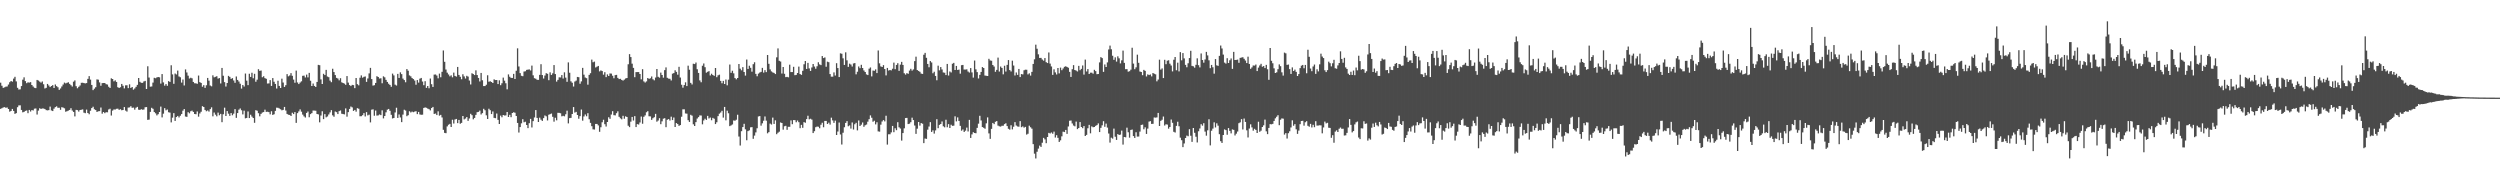 <?xml version="1.0" encoding="UTF-8"?>
<svg xmlns="http://www.w3.org/2000/svg" width="1920" height="150">
  <path d="M0 63.490h1v20.112H0zM1 65.861h1v17.230H1zM2 67.488h1v15.063H2zM3 67.058h1v15.203H3zM4 66.579h1v16.228H4zM5 66.383h1v16.168H5zM6 64.931h1v18.789H6zM7 63.142h1v22.637H7zM8 62.212h1v22.966H8zM9 62.734h1v20.943H9zM10 60.381h1v24.795H10zM11 58.987h1v28.487H11zM12 62.537h1v24.328H12zM13 67.413h1v14.907H13zM14 68.738h1v12.220H14zM15 68.612h1v12.259H15zM16 66.074h1v18.345H16zM17 61.201h1v25.061H17zM18 59.386h1v26.519H18zM19 62.331h1v22.836H19zM20 63.904h1v20.943H20zM21 63.208h1v23.751H21zM22 63.428h1v21.016H22zM23 63.100h1v22.573H23zM24 65.289h1v19.217H24zM25 66.451h1v18.389H25zM26 67.415h1v16.038H26zM27 67.690h1v15.587H27zM28 61.372h1v26.585H28zM29 61.864h1v23.083H29zM30 62.661h1v20.497H30zM31 63.455h1v20.227H31zM32 62.569h1v20.714H32zM33 64.700h1v18.672H33zM34 67.955h1v15.807H34zM35 67.447h1v17.128H35zM36 64.478h1v20.284H36zM37 65.614h1v18.981H37zM38 66.854h1v15.029H38zM39 66.051h1v18.782H39zM40 65.382h1v19.918H40zM41 67.596h1v15.882H41zM42 64.851h1v17.446H42zM43 66.154h1v15.493H43zM44 67.042h1v15.738H44zM45 69.024h1v13.697H45zM46 67.921h1v16.386H46zM47 66.408h1v15.896H47zM48 64.913h1v17.700H48zM49 63.448h1v19.737H49zM50 64.073h1v21.726H50zM51 63.611h1v21.774H51zM52 63.160h1v21.794H52zM53 64.414h1v20.000H53zM54 65.414h1v17.691H54zM55 66.456h1v18.407H55zM56 62.711h1v23.255H56zM57 61.729h1v27.649H57zM58 66.186h1v18.167H58zM59 67.788h1v16.782H59zM60 66.646h1v19.089H60zM61 65.657h1v18.837H61zM62 63.577h1v20.714H62zM63 63.515h1v20.510H63zM64 63.771h1v22.760H64zM65 64.057h1v22.889H65zM66 63.796h1v20.398H66zM67 60.583h1v26.221H67zM68 58.450h1v29.290H68zM69 61.116h1v23.912H69zM70 65.220h1v17.787H70zM71 69.246h1v12.740H71zM72 68.102h1v15.805H72zM73 66.980h1v17.565H73zM74 61.002h1v24.962H74zM75 61.171h1v24.285H75zM76 63.286h1v22.078H76zM77 65.829h1v16.759H77zM78 63.844h1v23.438H78zM79 63.760h1v22.241H79zM80 63.766h1v23.182H80zM81 64.677h1v21.474H81zM82 64.936h1v21.360H82zM83 66.595h1v17.494H83zM84 67.509h1v15.981H84zM85 60.164h1v28.560H85zM86 60.654h1v24.287H86zM87 62.444h1v21.641H87zM88 61.707h1v22.438H88zM89 62.917h1v20.650H89zM90 66.991h1v16.441H90zM91 67.603h1v16.759H91zM92 66.989h1v16.867H92zM93 64.476h1v20.220H93zM94 65.858h1v18.618H94zM95 67.870h1v14.381H95zM96 65.511h1v19.428H96zM97 65.490h1v20.211H97zM98 67.692h1v14.935H98zM99 64.746h1v17.736H99zM100 67.536h1v14.028H100zM101 66.813h1v15.969H101zM102 68.887h1v13.758H102zM103 67.932h1v16.317H103zM104 66.650h1v16.065H104zM105 65.192h1v16.887H105zM106 59.928h1v24.303H106zM107 62.826h1v21.604H107zM108 63.602h1v20.259H108zM109 63.638h1v20.659H109zM110 62.576h1v21.556H110zM111 62.116h1v20.249H111zM112 68.369h1v13.843H112zM113 50.899h1v41.147H113zM114 59.546h1v32.287H114zM115 66.545h1v19.382H115zM116 66.424h1v16.356H116zM117 63.416h1v20.146H117zM118 59.766h1v26.301H118zM119 60.127h1v26.905H119zM120 59.464h1v29.178H120zM121 59.145h1v28.579H121zM122 59.388h1v26.610H122zM123 64.211h1v17.654H123zM124 56.900h1v33.262H124zM125 63.297h1v24.022H125zM126 65.813h1v17.258H126zM127 64.588h1v20.126H127zM128 65.884h1v18.249H128zM129 62.288h1v23.935H129zM130 62.940h1v23.534H130zM131 50.105h1v43.916H131zM132 57.129h1v33.264H132zM133 64.380h1v22.522H133zM134 56.495h1v36.381H134zM135 57.168h1v32.742H135zM136 54.245h1v34.797H136zM137 58.722h1v31.492H137zM138 59.344h1v29.522H138zM139 63.453h1v24.168H139zM140 61.073h1v23.909H140zM141 65.632h1v18.114H141zM142 53.286h1v36.226H142zM143 55.639h1v34.097H143zM144 58.136h1v28.057H144zM145 60.303h1v26.738H145zM146 59.688h1v25.745H146zM147 60.141h1v24.811H147zM148 62.945h1v23.021H148zM149 63.924h1v23.630H149zM150 63.984h1v23.779H150zM151 64.375h1v21.225H151zM152 58.031h1v31.547H152zM153 63.100h1v24.026H153zM154 63.675h1v22.145H154zM155 66.589h1v14.990H155zM156 65.405h1v16.770H156zM157 67.470h1v16.967H157zM158 65.485h1v19.957H158zM159 59.848h1v25.006H159zM160 61.972h1v23.747H160zM161 65.701h1v18.139H161zM162 66.312h1v16.125H162zM163 57.841h1v31.513H163zM164 59.399h1v27.034H164zM165 58.990h1v29.055H165zM166 58.534h1v30.794H166zM167 60.363h1v26.093H167zM168 59.942h1v28.581H168zM169 64.112h1v23.351H169zM170 52.174h1v41.659H170zM171 58.141h1v29.629H171zM172 63.100h1v19.602H172zM173 66.440h1v22.653H173zM174 63.764h1v21.538H174zM175 58.273h1v29.007H175zM176 59.045h1v29.934H176zM177 60.553h1v26.274H177zM178 60.029h1v28.512H178zM179 61.819h1v25.463H179zM180 63.615h1v20.190H180zM181 58.722h1v31.813H181zM182 61.400h1v25.436H182zM183 62.631h1v21.593H183zM184 64.295h1v19.000H184zM185 68.035h1v16.651H185zM186 65.259h1v22.598H186zM187 66.460h1v18.528H187zM188 56.474h1v34.417H188zM189 61.977h1v28.583H189zM190 65.385h1v20.215H190zM191 56.625h1v34.026H191zM192 59.090h1v29.013H192zM193 55.870h1v33.667H193zM194 60.100h1v30.508H194zM195 56.699h1v37.594H195zM196 62.791h1v21.824H196zM197 61.208h1v23.811H197zM198 53.135h1v33.822H198zM199 54.433h1v34.900H199zM200 54.183h1v33.287H200zM201 59.333h1v27.111H201zM202 58.553h1v27.535H202zM203 59.997h1v24.227H203zM204 60.500h1v25.436H204zM205 64.165h1v21.664H205zM206 64.073h1v22.030H206zM207 61.523h1v26.271H207zM208 66.021h1v19.437H208zM209 59.937h1v28.347H209zM210 62.780h1v24.994H210zM211 64.455h1v20.698H211zM212 67.992h1v14.708H212zM213 61.990h1v20.819H213zM214 66.021h1v17.269H214zM215 67.605h1v16.313H215zM216 60.397h1v24.356H216zM217 63.384h1v20.973H217zM218 66.753h1v15.356H218zM219 65.446h1v19.451H219zM220 56.946h1v30.531H220zM221 58.646h1v29.471H221zM222 57.937h1v30.357H222zM223 56.147h1v32.934H223zM224 58.212h1v28.384H224zM225 61.116h1v26.500H225zM226 63.558h1v22.531H226zM227 54.220h1v40.156H227zM228 63.354h1v23.511H228zM229 64.549h1v21.030H229zM230 63.377h1v20.657H230zM231 62.439h1v23.298H231zM232 58.195h1v29.799H232zM233 58.051h1v31.357H233zM234 59.516h1v30.737H234zM235 57.278h1v29.435H235zM236 59.420h1v26.214H236zM237 55.939h1v34.118H237zM238 62.002h1v25.658H238zM239 66.037h1v20.826H239zM240 64.178h1v20.698H240zM241 66.021h1v18.924H241zM242 66.765h1v18.254H242zM243 62.924h1v24.626H243zM244 49.812h1v38.047H244zM245 50.052h1v43.893H245zM246 60.956h1v27.791H246zM247 64.506h1v20.959H247zM248 56.680h1v34.791H248zM249 57.667h1v29.963H249zM250 53.657h1v36.434H250zM251 58.752h1v30.687H251zM252 59.292h1v28.595H252zM253 61.908h1v24.390H253zM254 63.123h1v21.472H254zM255 52.764h1v35.795H255zM256 55.364h1v34.308H256zM257 57.628h1v28.013H257zM258 59.807h1v26.381H258zM259 60.313h1v27.297H259zM260 61.691h1v23.660H260zM261 60.079h1v24.772H261zM262 63.256h1v24.115H262zM263 63.739h1v23.857H263zM264 64.215h1v23.628H264zM265 65.117h1v18.155H265zM266 58.406h1v31.186H266zM267 63.432h1v22.685H267zM268 65.318h1v18.327H268zM269 66.113h1v15.708H269zM270 65.156h1v17.320H270zM271 65.376h1v19.819H271zM272 67.703h1v16.716H272zM273 59.921h1v25.834H273zM274 64.650h1v18.466H274zM275 65.538h1v17.970H275zM276 59.713h1v29.583H276zM277 57.907h1v31.337H277zM278 59.633h1v28.835H278zM279 59.006h1v27.892H279zM280 58.704h1v30.748H280zM281 62.849h1v23.248H281zM282 60.244h1v28.370H282zM283 56.374h1v31.678H283zM284 52.110h1v41.884H284zM285 60.722h1v23.511H285zM286 65.719h1v18.228H286zM287 65.419h1v23.479H287zM288 63.691h1v21.222H288zM289 58.530h1v30.238H289zM290 59.113h1v29.528H290zM291 60.292h1v27.629H291zM292 60.102h1v28.295H292zM293 63.927h1v20.819H293zM294 58.633h1v32.280H294zM295 59.413h1v29.670H295zM296 61.361h1v24.921H296zM297 62.910h1v21.327H297zM298 64.295h1v19.384H298zM299 65.208h1v19.867H299zM300 66.664h1v21.506H300zM301 56.506h1v34.493H301zM302 57.905h1v32.724H302zM303 65.014h1v21.360H303zM304 65.678h1v17.045H304zM305 56.731h1v33.850H305zM306 59.855h1v28.032H306zM307 55.556h1v34.653H307zM308 56.923h1v36.867H308zM309 60.381h1v27.631H309zM310 61.482h1v22.804H310zM311 63.187h1v21.719H311zM312 53.055h1v36.198H312zM313 54.300h1v34.172H313zM314 57.921h1v27.512H314zM315 58.607h1v27.755H315zM316 59.978h1v25.743H316zM317 60.722h1v25.463H317zM318 61.844h1v23.884H318zM319 65.078h1v20.341H319zM320 61.512h1v26.141H320zM321 63.446h1v22.541H321zM322 60.439h1v27.485H322zM323 59.839h1v28.347H323zM324 62.631h1v25.420H324zM325 65.456h1v17.432H325zM326 62.386h1v20.089H326zM327 67.474h1v15.319H327zM328 66.069h1v17.338H328zM329 67.774h1v16.075H329zM330 60.329h1v24.449H330zM331 64.652h1v18.329H331zM332 66.749h1v15.374H332zM333 57.305h1v30.194H333zM334 57.209h1v30.004H334zM335 58.008h1v30.364H335zM336 60.134h1v25.358H336zM337 56.509h1v32.314H337zM338 59.322h1v28.897H338zM339 55.151h1v35.079H339zM340 38.782h1v60.888H340zM341 47.461h1v54.587H341zM342 53.410h1v48.895H342zM343 55.788h1v41.296H343zM344 57.195h1v38.624H344zM345 58.626h1v36.519H345zM346 57.859h1v39.673H346zM347 59.390h1v32.577H347zM348 55.783h1v39.103H348zM349 58.298h1v33.436H349zM350 58.823h1v32.529H350zM351 51.391h1v43.177H351zM352 57.561h1v34.534H352zM353 58.981h1v36.049H353zM354 60.878h1v33.507H354zM355 57.037h1v32.074H355zM356 58.692h1v33.024H356zM357 60.287h1v30.739H357zM358 58.193h1v31.737H358zM359 58.807h1v34.044H359zM360 61.855h1v29.146H360zM361 64.890h1v22.511H361zM362 56.271h1v32.197H362zM363 56.889h1v34.779H363zM364 57.630h1v32.939H364zM365 54.032h1v34.205H365zM366 57.639h1v28.505H366zM367 59.837h1v26.054H367zM368 62.556h1v22.369H368zM369 56.001h1v31.909H369zM370 61.631h1v25.237H370zM371 66.085h1v17.475H371zM372 66.092h1v18.615H372zM373 65.057h1v23.513H373zM374 57.820h1v33.564H374zM375 62.759h1v20.739H375zM376 62.389h1v22.229H376zM377 62.984h1v24.617H377zM378 63.723h1v21.902H378zM379 60.917h1v29.599H379zM380 61.496h1v29.277H380zM381 61.423h1v25.766H381zM382 64.563h1v27.478H382zM383 61.711h1v33.523H383zM384 65.417h1v23.344H384zM385 63.924h1v26.152H385zM386 59.615h1v28.691H386zM387 61.977h1v26.761H387zM388 63.952h1v24.694H388zM389 68.612h1v17.398H389zM390 57.138h1v32.696H390zM391 58.921h1v29.270H391zM392 59.798h1v30.190H392zM393 59.878h1v26.924H393zM394 56.726h1v29.506H394zM395 60.651h1v25.926H395zM396 54.307h1v34.786H396zM397 37.113h1v57.297H397zM398 51.061h1v50.751H398zM399 56.172h1v41.424H399zM400 58.237h1v36.459H400zM401 58.504h1v33.035H401zM402 54.959h1v38.940H402zM403 54.721h1v38.759H403zM404 53.636h1v42.383H404zM405 53.437h1v44.992H405zM406 53.311h1v41.311H406zM407 54.115h1v37.192H407zM408 50.361h1v47.535H408zM409 57.832h1v35.214H409zM410 60.068h1v30.160H410zM411 60.450h1v24.070H411zM412 61.306h1v29.258H412zM413 61.329h1v32.342H413zM414 57.509h1v32.872H414zM415 49.329h1v42.598H415zM416 57.653h1v35.221H416zM417 60.329h1v30.387H417zM418 57.996h1v30.691H418zM419 56.220h1v33.147H419zM420 56.683h1v35.859H420zM421 61.578h1v26.551H421zM422 55.552h1v32.090H422zM423 57.557h1v29.654H423zM424 56.314h1v33.378H424zM425 49.976h1v43.451H425zM426 56.907h1v33.534H426zM427 62.661h1v29.753H427zM428 61.315h1v25.299H428zM429 59.379h1v27.288H429zM430 59.502h1v27.496H430zM431 57.660h1v31.659H431zM432 60.294h1v28.650H432zM433 55.540h1v33.797H433zM434 59.619h1v28.157H434zM435 62.823h1v22.170H435zM436 47.905h1v46.882H436zM437 55.863h1v34.841H437zM438 62.476h1v28.045H438zM439 63.558h1v23.976H439zM440 66.433h1v15.818H440zM441 62.643h1v23.854H441zM442 61.919h1v23.969H442zM443 59.093h1v29.219H443zM444 59.285h1v31.888H444zM445 64.309h1v24.887H445zM446 62.517h1v21.588H446zM447 52.128h1v40.556H447zM448 57.342h1v32.097H448zM449 59.532h1v28.366H449zM450 60.063h1v29.206H450zM451 65.021h1v21.930H451zM452 57.513h1v34.092H452zM453 56.225h1v38.153H453zM454 45.792h1v51.128H454zM455 47.797h1v51.522H455zM456 47.335h1v52.135H456zM457 51.835h1v43.371H457zM458 51.176h1v44.012H458zM459 50.640h1v45.669H459zM460 54.842h1v46.361H460zM461 54.055h1v43.685H461zM462 54.579h1v39.327H462zM463 57.360h1v34.619H463zM464 55.433h1v39.961H464zM465 59.219h1v37.965H465zM466 57.115h1v36.583H466zM467 58.369h1v31.675H467zM468 56.396h1v34.850H468zM469 56.543h1v31.410H469zM470 58.182h1v27.196H470zM471 60.127h1v28.338H471zM472 57.717h1v30.904H472zM473 57.513h1v29.421H473zM474 59.816h1v25.679H474zM475 60.706h1v29.020H475zM476 60.539h1v30.339H476zM477 61.377h1v30.250H477zM478 61.890h1v27.027H478zM479 61.111h1v30.080H479zM480 60.246h1v29.080H480zM481 59.896h1v29.966H481zM482 49.372h1v47.203H482zM483 41.590h1v56.061H483zM484 43.847h1v49.597H484zM485 48.896h1v40.925H485zM486 52.098h1v40.449H486zM487 59.269h1v29.929H487zM488 55.403h1v42.193H488zM489 55.362h1v39.982H489zM490 55.341h1v40.325H490zM491 56.852h1v37.182H491zM492 60.910h1v28.604H492zM493 53.165h1v41.872H493zM494 62.531h1v27.153H494zM495 63.391h1v25.251H495zM496 62.521h1v23.715H496zM497 59.896h1v25.491H497zM498 60.592h1v28.702H498zM499 60.086h1v29.313H499zM500 58.738h1v33.301H500zM501 60.862h1v29.934H501zM502 61.686h1v28.331H502zM503 59.537h1v27.917H503zM504 53.002h1v40.428H504zM505 58.999h1v33.587H505zM506 59.665h1v31.131H506zM507 55.740h1v39.645H507zM508 57.596h1v35.567H508zM509 59.624h1v31.527H509zM510 53.886h1v36.885H510zM511 51.764h1v45.933H511zM512 59.729h1v32.234H512zM513 60.354h1v31.096H513zM514 60.526h1v32.037H514zM515 61.784h1v27.816H515zM516 56.568h1v35.663H516zM517 56.099h1v34.154H517zM518 53.945h1v43.573H518zM519 55.193h1v39.336H519zM520 57.351h1v37.940H520zM521 51.327h1v45.344H521zM522 59.525h1v36.537H522zM523 65.099h1v24.553H523zM524 67.328h1v16.619H524zM525 65.355h1v18.602H525zM526 63.251h1v23.893H526zM527 66.092h1v21.204H527zM528 50.418h1v41.886H528zM529 53.581h1v40.071H529zM530 63.629h1v24.550H530zM531 64.863h1v23.962H531zM532 48.972h1v46.496H532zM533 49.198h1v47.587H533zM534 48.008h1v45.798H534zM535 53.178h1v37.858H535zM536 56.030h1v33.928H536zM537 61.732h1v26.889H537zM538 63.181h1v25.530H538zM539 50.473h1v45.038H539zM540 48.761h1v43.776H540zM541 51.592h1v39.608H541zM542 55.788h1v36.303H542zM543 55.124h1v33.852H543zM544 54.641h1v36.354H544zM545 57.948h1v32.330H545zM546 56.625h1v35.763H546zM547 57.598h1v32.925H547zM548 58.260h1v32.946H548zM549 52.206h1v43.069H549zM550 59.283h1v34.626H550zM551 57.852h1v31.316H551zM552 57.367h1v29.915H552zM553 62.128h1v24.296H553zM554 63.954h1v21.117H554zM555 62.082h1v28.258H555zM556 64.526h1v17.606H556zM557 61.075h1v31.337H557zM558 65.517h1v19.496H558zM559 61.182h1v25.830H559zM560 49.541h1v47.308H560zM561 55.907h1v40.385H561zM562 54.330h1v41.284H562zM563 56.316h1v36.194H563zM564 59.956h1v32.765H564zM565 60.931h1v31.032H565zM566 59.919h1v28.178H566zM567 49.141h1v55.715H567zM568 52.725h1v59.037H568zM569 54.018h1v46.754H569zM570 51.553h1v46.022H570zM571 55.284h1v39.780H571zM572 58.074h1v41.236H572zM573 45.705h1v61.996H573zM574 52.959h1v47.730H574zM575 50.475h1v49.599H575zM576 52.077h1v45.722H576zM577 55.055h1v42.596H577zM578 49.303h1v57.320H578zM579 47.843h1v56.288H579zM580 56.728h1v44.978H580zM581 58.580h1v39.920H581zM582 56.509h1v32.914H582zM583 55.696h1v33.442H583zM584 55.177h1v41.344H584zM585 52.114h1v42.614H585zM586 55.762h1v36.947H586zM587 53.879h1v35.589H587zM588 55.387h1v37.281H588zM589 42.240h1v60.135H589zM590 49.001h1v52.474H590zM591 53.318h1v41.598H591zM592 54.849h1v40.792H592zM593 55.602h1v34.738H593zM594 56.007h1v39.194H594zM595 56.898h1v35.541H595zM596 44.019h1v59.055H596zM597 37.170h1v64.777H597zM598 46.674h1v54.422H598zM599 47.232h1v46.834H599zM600 56.447h1v38.036H600zM601 51.462h1v48.100H601zM602 56.671h1v40.323H602zM603 59.244h1v37.366H603zM604 59.056h1v40.609H604zM605 59.381h1v38.007H605zM606 49.690h1v47.709H606zM607 55.346h1v37.125H607zM608 55.357h1v40.050H608zM609 51.306h1v40.915H609zM610 57.761h1v34.516H610zM611 57.520h1v36.358H611zM612 56.055h1v36.537H612zM613 51.155h1v42.676H613zM614 56.863h1v41.589H614zM615 57.509h1v38.373H615zM616 54.378h1v43.788H616zM617 49.370h1v44.445H617zM618 46.864h1v47.379H618zM619 52.938h1v38.565H619zM620 48.276h1v40.616H620zM621 52.517h1v39.123H621zM622 54.485h1v36.683H622zM623 51.789h1v40.078H623zM624 49.175h1v53.044H624zM625 51.073h1v49.684H625zM626 52.810h1v44.857H626zM627 50.867h1v46.290H627zM628 47.813h1v49.501H628zM629 49.477h1v49.041H629zM630 50.011h1v45.807H630zM631 43.076h1v51.160H631zM632 44.598h1v53.126H632zM633 44.069h1v48.812H633zM634 51.242h1v41.623H634zM635 47.372h1v47.867H635zM636 47.784h1v46.413H636zM637 56.884h1v38.826H637zM638 58.894h1v31.483H638zM639 58.859h1v33.603H639zM640 55.627h1v38.737H640zM641 57.992h1v34.619H641zM642 48.557h1v55.127H642zM643 52.254h1v48.750H643zM644 59.187h1v34.919H644zM645 40.945h1v62.305H645zM646 41.274h1v69.751H646zM647 44.792h1v57.123H647zM648 49.885h1v47.837H648zM649 40.180h1v54.248H649zM650 46.358h1v46.683H650zM651 51.379h1v45.612H651zM652 48.878h1v47.446H652zM653 49.541h1v49.201H653zM654 51.114h1v42.927H654zM655 48.724h1v50.760H655zM656 48.441h1v47.013H656zM657 57.069h1v37.242H657zM658 55.076h1v45.074H658zM659 51.064h1v41.469H659zM660 52.386h1v44.379H660zM661 49.777h1v45.976H661zM662 52.217h1v41.815H662zM663 54.142h1v43.262H663zM664 55.300h1v40.922H664zM665 57.127h1v38.505H665zM666 57.667h1v35.777H666zM667 52.714h1v38.819H667zM668 51.833h1v36.798H668zM669 58.678h1v31.723H669zM670 54.169h1v39.348H670zM671 54.366h1v38.334H671zM672 53.316h1v42.222H672zM673 56.106h1v37.775H673zM674 38.738h1v62.161H674zM675 48.663h1v52.435H675zM676 50.972h1v44.784H676zM677 51.434h1v41.854H677zM678 50.013h1v42.220H678zM679 53.016h1v40.201H679zM680 57.928h1v30.938H680zM681 52.176h1v58.876H681zM682 54.151h1v48.991H682zM683 53.778h1v49.318H683zM684 54.085h1v47.604H684zM685 52.812h1v43.928H685zM686 48.081h1v53.456H686zM687 53.160h1v45.328H687zM688 49.871h1v50.135H688zM689 48.514h1v45.315H689zM690 54.410h1v43.388H690zM691 49.624h1v49.068H691zM692 47.507h1v60.462H692zM693 49.869h1v52.307H693zM694 56.271h1v42.273H694zM695 57.317h1v33.339H695zM696 56.147h1v34.374H696zM697 56.683h1v38.622H697zM698 54.206h1v40.783H698zM699 52.826h1v41.035H699zM700 54.211h1v36.182H700zM701 53.323h1v38.904H701zM702 46.962h1v49.469H702zM703 43.510h1v59.279H703zM704 53.831h1v44.987H704zM705 54.458h1v39.252H705zM706 55.140h1v41.334H706zM707 56.541h1v37.988H707zM708 56.786h1v38.219H708zM709 42.041h1v67.869H709zM710 40.590h1v65.830H710zM711 44.401h1v62.239H711zM712 49.107h1v50.476H712zM713 51.672h1v45.496H713zM714 46.880h1v46.935H714zM715 47.960h1v53.353H715zM716 56.289h1v43.784H716zM717 55.074h1v47.537H717zM718 58.319h1v41.850H718zM719 61.661h1v29.879H719zM720 50.423h1v48.027H720zM721 54.025h1v41.863H721zM722 51.514h1v43.738H722zM723 53.325h1v39.984H723zM724 55.673h1v41.360H724zM725 55.852h1v41.930H725zM726 57.653h1v34.321H726zM727 49.125h1v48.617H727zM728 57.996h1v37.327H728zM729 54.890h1v43.417H729zM730 55.657h1v40.130H730zM731 48.935h1v47.713H731zM732 48.260h1v48.233H732zM733 53.778h1v35.550H733zM734 50.638h1v42.595H734zM735 53.689h1v36.489H735zM736 53.435h1v39.444H736zM737 56.566h1v40.089H737zM738 50.050h1v50.309H738zM739 49.878h1v49.570H739zM740 53.384h1v47.938H740zM741 53.394h1v46.947H741zM742 53.254h1v44.738H742zM743 54.934h1v46.027H743zM744 55.692h1v36.358H744zM745 52.299h1v53.633H745zM746 55.618h1v47.595H746zM747 59.599h1v41.923H747zM748 46.495h1v55.637H748zM749 53.254h1v49.082H749zM750 55.380h1v42.825H750zM751 60.249h1v34.740H751zM752 57.518h1v31.437H752zM753 55.229h1v37.297H753zM754 51.492h1v46.077H754zM755 52.242h1v45.912H755zM756 57.992h1v40.879H756zM757 58.228h1v36.505H757zM758 58.349h1v31.831H758zM759 45.161h1v57.272H759zM760 46.461h1v60.174H760zM761 46.664h1v52.298H761zM762 49.937h1v44.475H762zM763 51.114h1v44.227H763zM764 55.119h1v38.432H764zM765 53.643h1v39.348H765zM766 44.222h1v52.238H766zM767 54.916h1v42.108H767zM768 51.102h1v46.114H768zM769 52.167h1v44.429H769zM770 57.076h1v39.467H770zM771 50.489h1v44.848H771zM772 54.945h1v39.716H772zM773 49.823h1v46.976H773zM774 46.131h1v52.804H774zM775 53.826h1v45.761H775zM776 54.870h1v41.357H776zM777 46.607h1v52.792H777zM778 50.347h1v46.990H778zM779 57.948h1v35.827H779zM780 55.648h1v40.742H780zM781 57.509h1v39.609H781zM782 52.943h1v44.411H782zM783 59.207h1v33.816H783zM784 56.859h1v40.824H784zM785 57.163h1v39.897H785zM786 53.952h1v44.076H786zM787 53.485h1v43.930H787zM788 53.554h1v49.844H788zM789 57.161h1v45.564H789zM790 56.298h1v40.211H790zM791 58.054h1v39.712H791zM792 55.204h1v43.598H792zM793 49.088h1v61.614H793zM794 45.582h1v72.410H794zM795 34.280h1v87.425H795zM796 37.411h1v79.133H796zM797 41.714h1v72.392H797zM798 44.469h1v67.350H798zM799 44.428h1v68.396H799zM800 45.712h1v63.907H800zM801 46.582h1v59.307H801zM802 44.582h1v62.483H802zM803 47.749h1v62.211H803zM804 48.452h1v56.775H804zM805 40.269h1v61.769H805zM806 48.848h1v53.653H806zM807 51.038h1v50.700H807zM808 57.513h1v45.175H808zM809 53.245h1v47.826H809zM810 55.627h1v50.023H810zM811 57.175h1v46.642H811zM812 52.213h1v53.644H812zM813 56.351h1v52.637H813zM814 51.940h1v55.857H814zM815 53.936h1v50.792H815zM816 52.599h1v48.521H816zM817 51.283h1v50.165H817zM818 50.883h1v48.913H818zM819 51.382h1v51.440H819zM820 52.002h1v45.132H820zM821 55.179h1v37.553H821zM822 59.068h1v33.500H822zM823 53.165h1v41.678H823zM824 50.022h1v46.413H824zM825 53.735h1v43.301H825zM826 54.211h1v39.194H826zM827 54.868h1v44.287H827zM828 50.565h1v47.739H828zM829 53.936h1v39.787H829zM830 52.879h1v44.656H830zM831 50.299h1v48.178H831zM832 57.296h1v39.510H832zM833 45.792h1v58.652H833zM834 54.868h1v48.695H834zM835 53.050h1v45.464H835zM836 56.857h1v39.041H836zM837 55.811h1v46.594H837zM838 55.815h1v41.263H838zM839 56.561h1v41.202H839zM840 53.600h1v43.955H840zM841 54.646h1v41.998H841zM842 56.966h1v39.103H842zM843 56.820h1v37.933H843zM844 47.937h1v53.504H844zM845 43.874h1v54.344H845zM846 44.666h1v51.591H846zM847 55.197h1v37.878H847zM848 49.521h1v47.887H848zM849 51.441h1v43.502H849zM850 47.914h1v50.082H850zM851 37.967h1v64.591H851zM852 35.035h1v74.475H852zM853 37.820h1v67.890H853zM854 42.785h1v63.671H854zM855 45.932h1v52.838H855zM856 44.016h1v61.014H856zM857 47.301h1v60.174H857zM858 43.266h1v59.675H858zM859 44.797h1v58.888H859zM860 48.692h1v54.701H860zM861 46.355h1v53.944H861zM862 38.878h1v72.190H862zM863 48.260h1v56.940H863zM864 53.128h1v52.355H864zM865 53.107h1v44.939H865zM866 55.030h1v46.574H866zM867 54.705h1v51.046H867zM868 53.517h1v46.255H868zM869 36.644h1v62.829H869zM870 48.846h1v55.667H870zM871 53.128h1v52.802H871zM872 51.691h1v49.906H872zM873 41.977h1v62.921H873zM874 48.255h1v56.622H874zM875 54.945h1v46.127H875zM876 55.293h1v40.680H876zM877 57.770h1v37.945H877zM878 53.666h1v45.626H878zM879 54.451h1v43.362H879zM880 58.710h1v44.134H880zM881 57.122h1v41.641H881zM882 57.632h1v35.775H882zM883 57.195h1v35.818H883zM884 58.656h1v36.519H884zM885 56.055h1v39.048H885zM886 56.641h1v33.598H886zM887 57.069h1v33.287H887zM888 62.455h1v27.711H888zM889 61.086h1v25.633H889zM890 45.811h1v50.977H890zM891 53.471h1v39.354H891zM892 52.544h1v39.412H892zM893 59.956h1v29.547H893zM894 45.909h1v50.485H894zM895 49.285h1v46.155H895zM896 46.568h1v49.142H896zM897 46.296h1v52.538H897zM898 48.919h1v48.613H898zM899 50.338h1v41.472H899zM900 54.836h1v39.471H900zM901 45.884h1v55.340H901zM902 43.771h1v58.011H902zM903 53.966h1v42.696H903zM904 48.129h1v45.354H904zM905 54.838h1v42.138H905zM906 40.034h1v65.701H906zM907 46.351h1v61.323H907zM908 40.759h1v72.252H908zM909 44.843h1v65.356H909zM910 49.814h1v56.146H910zM911 51.649h1v52.488H911zM912 48.592h1v56.079H912zM913 44.611h1v54.626H913zM914 39.013h1v65.216H914zM915 50.603h1v58.373H915zM916 50.958h1v47.347H916zM917 51.956h1v50.009H917zM918 49.743h1v55.253H918zM919 44.813h1v64.589H919zM920 50.093h1v50.694H920zM921 51.746h1v46.899H921zM922 41.077h1v54.305H922zM923 46.060h1v50.467H923zM924 48.134h1v46.489H924zM925 45.685h1v55.388H925zM926 39.816h1v64.367H926zM927 42.570h1v57.544H927zM928 46.344h1v45.234H928zM929 52.382h1v59.300H929zM930 49.846h1v50.579H930zM931 51.661h1v47.095H931zM932 56.584h1v37.359H932zM933 45.374h1v52.534H933zM934 50.187h1v44.548H934zM935 50.594h1v45.940H935zM936 42.918h1v60.142H936zM937 34.971h1v73.468H937zM938 37.207h1v72.561H938zM939 41.911h1v61.790H939zM940 48.079h1v51.282H940zM941 48.862h1v51.064H941zM942 44.687h1v58.812H942zM943 48.402h1v49.940H943zM944 46.266h1v54.216H944zM945 44.879h1v57.578H945zM946 52.890h1v46.510H946zM947 39.809h1v59.913H947zM948 46.092h1v57.931H948zM949 45.966h1v56.681H949zM950 45.774h1v55.255H950zM951 48.230h1v46.377H951zM952 44.431h1v49.505H952zM953 44.167h1v47.331H953zM954 43.945h1v55.486H954zM955 45.168h1v45.884H955zM956 46.477h1v47.171H956zM957 48.441h1v51.669H957zM958 43.520h1v62.042H958zM959 49.091h1v49.643H959zM960 52.856h1v42.637H960zM961 51.762h1v46.061H961zM962 50.292h1v50.048H962zM963 50.381h1v48.521H963zM964 49.583h1v50.188H964zM965 54.565h1v47.592H965zM966 51.938h1v41.563H966zM967 50.285h1v50.954H967zM968 48.985h1v51.344H968zM969 51.272h1v46.249H969zM970 50.739h1v45.518H970zM971 52.272h1v39.590H971zM972 49.834h1v51.021H972zM973 53.190h1v49.808H973zM974 61.274h1v36.979H974zM975 36.866h1v58.446H975zM976 46.708h1v48.762H976zM977 48.608h1v46.505H977zM978 52.480h1v40.373H978zM979 56.058h1v34.834H979zM980 55.559h1v34.070H980zM981 53.160h1v35.335H981zM982 49.448h1v46.695H982zM983 50.846h1v41.115H983zM984 55.527h1v35.422H984zM985 58.074h1v33.072H985zM986 40.411h1v62.966H986zM987 40.979h1v61.289H987zM988 49.834h1v56.565H988zM989 49.548h1v52.737H989zM990 53.119h1v47.691H990zM991 56.779h1v41.128H991zM992 51.787h1v40.629H992zM993 54.538h1v42.030H993zM994 53.451h1v41.895H994zM995 55.206h1v44.109H995zM996 58.365h1v44.468H996zM997 56.905h1v43.374H997zM998 52.320h1v43.051H998zM999 50.452h1v42.497H999zM1000 49.862h1v42.925H1000zM1001 52.444h1v44.054H1001zM1002 49.892h1v44.017H1002zM1003 56.259h1v36.846H1003zM1004 38.219h1v58.386H1004zM1005 43.620h1v53.712H1005zM1006 52.643h1v42.495H1006zM1007 54.671h1v43.246H1007zM1008 51.029h1v44.832H1008zM1009 49.585h1v48.128H1009zM1010 56.731h1v36.340H1010zM1011 53.217h1v43.243H1011zM1012 54.845h1v41.588H1012zM1013 49.425h1v46.761H1013zM1014 41.224h1v55.083H1014zM1015 43.391h1v59.007H1015zM1016 44.614h1v53.305H1016zM1017 53.966h1v39.421H1017zM1018 55.346h1v39.430H1018zM1019 53.883h1v40.428H1019zM1020 47.367h1v50.730H1020zM1021 48.539h1v49.709H1021zM1022 50.986h1v54.820H1022zM1023 48.610h1v55.239H1023zM1024 45.941h1v63.676H1024zM1025 52.441h1v48.611H1025zM1026 52.773h1v47.343H1026zM1027 50.230h1v51.138H1027zM1028 48.383h1v50.465H1028zM1029 39.402h1v58.517H1029zM1030 45.243h1v53.685H1030zM1031 48.189h1v50.664H1031zM1032 44.369h1v59.734H1032zM1033 51.743h1v52.207H1033zM1034 52.952h1v49.069H1034zM1035 56.561h1v41.346H1035zM1036 57.623h1v33.825H1036zM1037 55.071h1v40.833H1037zM1038 57.534h1v44.166H1038zM1039 54.190h1v46.473H1039zM1040 57.733h1v37.794H1040zM1041 51.842h1v42.087H1041zM1042 54.012h1v39.309H1042zM1043 42.819h1v62.829H1043zM1044 46.953h1v59.876H1044zM1045 53.442h1v45.049H1045zM1046 53.016h1v45.635H1046zM1047 53.371h1v39.741H1047zM1048 55.888h1v39.247H1048zM1049 54.726h1v40.073H1049zM1050 41.835h1v66.141H1050zM1051 33.815h1v72.463H1051zM1052 40.821h1v66.381H1052zM1053 45.243h1v52.875H1053zM1054 55.284h1v39.565H1054zM1055 52.650h1v44.836H1055zM1056 55.847h1v38.368H1056zM1057 54.613h1v41.591H1057zM1058 58.241h1v38.837H1058zM1059 58.317h1v35.310H1059zM1060 46.923h1v48.672H1060zM1061 44.957h1v58.354H1061zM1062 45.774h1v57.008H1062zM1063 45.621h1v52.298H1063zM1064 53.931h1v44.372H1064zM1065 53.746h1v45.363H1065zM1066 56.227h1v38.176H1066zM1067 51.304h1v45.843H1067zM1068 53.673h1v43.708H1068zM1069 53.824h1v45.908H1069zM1070 50.839h1v49.572H1070zM1071 49.054h1v48.414H1071zM1072 48.409h1v48.707H1072zM1073 52.242h1v40.732H1073zM1074 49.168h1v39.675H1074zM1075 49.512h1v45.651H1075zM1076 50.574h1v45.420H1076zM1077 50.256h1v42.808H1077zM1078 42.847h1v66.242H1078zM1079 35.234h1v70.654H1079zM1080 44.110h1v59.618H1080zM1081 47.619h1v53.333H1081zM1082 46.500h1v51.831H1082zM1083 46.326h1v54.692H1083zM1084 48.376h1v48.844H1084zM1085 39.223h1v57.152H1085zM1086 41.327h1v60.609H1086zM1087 42.986h1v53.360H1087zM1088 52.428h1v41.378H1088zM1089 43.579h1v52.529H1089zM1090 46.369h1v48.425H1090zM1091 56.950h1v37.684H1091zM1092 57.150h1v33.003H1092zM1093 59.127h1v33.777H1093zM1094 55.950h1v42.802H1094zM1095 57.873h1v33.417H1095zM1096 47.644h1v54.088H1096zM1097 50.782h1v50.888H1097zM1098 59.184h1v34.756H1098zM1099 41.366h1v62.781H1099zM1100 39.132h1v71.456H1100zM1101 44.433h1v63.250H1101zM1102 50.233h1v48.169H1102zM1103 39.237h1v55.447H1103zM1104 44.321h1v48.986H1104zM1105 50.780h1v47.752H1105zM1106 49.560h1v46.514H1106zM1107 38.251h1v69.066H1107zM1108 42.535h1v57.832H1108zM1109 47.138h1v53.932H1109zM1110 42.261h1v56.107H1110zM1111 56.001h1v38.691H1111zM1112 53.215h1v45.539H1112zM1113 49.995h1v43.866H1113zM1114 48.100h1v49.972H1114zM1115 53.242h1v43.639H1115zM1116 50.830h1v44.140H1116zM1117 46.053h1v61.891H1117zM1118 46.378h1v57.805H1118zM1119 52.247h1v48.892H1119zM1120 54.916h1v40.595H1120zM1121 51.171h1v44.820H1121zM1122 51.670h1v40.529H1122zM1123 49.997h1v41.121H1123zM1124 49.567h1v46.885H1124zM1125 48.219h1v48.201H1125zM1126 50.436h1v46.960H1126zM1127 50.729h1v46.814H1127zM1128 37.788h1v66.470H1128zM1129 46.239h1v56.262H1129zM1130 50.759h1v46.207H1130zM1131 50.420h1v42.266H1131zM1132 48.029h1v46.560H1132zM1133 54.630h1v41.861H1133zM1134 57.454h1v32.209H1134zM1135 37.292h1v76.571H1135zM1136 47.381h1v56.345H1136zM1137 48.960h1v59.636H1137zM1138 49.743h1v51.923H1138zM1139 52.748h1v50.135H1139zM1140 44.529h1v60.593H1140zM1141 50.725h1v51.064H1141zM1142 42.247h1v60.323H1142zM1143 47.797h1v47.633H1143zM1144 52.853h1v46.052H1144zM1145 52.242h1v44.527H1145zM1146 48.051h1v55.942H1146zM1147 50.780h1v53.394H1147zM1148 57.415h1v44.115H1148zM1149 57.664h1v43.024H1149zM1150 54.124h1v39.785H1150zM1151 56.598h1v44.374H1151zM1152 54.902h1v41.160H1152zM1153 52.153h1v42.032H1153zM1154 54.064h1v36.759H1154zM1155 53.153h1v38.492H1155zM1156 48.317h1v49.155H1156zM1157 45.545h1v56.956H1157zM1158 53.751h1v43.610H1158zM1159 53.602h1v41.199H1159zM1160 52.982h1v44.525H1160zM1161 55.664h1v39.117H1161zM1162 55.815h1v41.172H1162zM1163 32.371h1v85.521H1163zM1164 28.024h1v88.391H1164zM1165 31.739h1v85.585H1165zM1166 44.117h1v62.287H1166zM1167 47.823h1v49.620H1167zM1168 49.249h1v45.523H1168zM1169 50.079h1v53.916H1169zM1170 56.275h1v43.527H1170zM1171 53.334h1v49.343H1171zM1172 53.945h1v48.272H1172zM1173 57.335h1v37.734H1173zM1174 34.804h1v72.421H1174zM1175 50.356h1v50.806H1175zM1176 50.118h1v51.035H1176zM1177 45.271h1v51.412H1177zM1178 54.112h1v45.921H1178zM1179 52.922h1v45.333H1179zM1180 55.321h1v39.609H1180zM1181 45.014h1v55.461H1181zM1182 56.101h1v43.658H1182zM1183 54.815h1v45.372H1183zM1184 54.604h1v40.762H1184zM1185 50.844h1v48.968H1185zM1186 48.122h1v46.823H1186zM1187 54.865h1v35.997H1187zM1188 51.560h1v42.978H1188zM1189 52.716h1v42.474H1189zM1190 54.179h1v39.897H1190zM1191 56.282h1v34.550H1191zM1192 38.544h1v75.335H1192zM1193 44.948h1v61.046H1193zM1194 44.243h1v62.966H1194zM1195 49.583h1v54.289H1195zM1196 50.855h1v47.285H1196zM1197 52.757h1v48.801H1197zM1198 51.320h1v43.996H1198zM1199 51.304h1v53.564H1199zM1200 52.917h1v55.889H1200zM1201 56.335h1v47.853H1201zM1202 50.148h1v51.231H1202zM1203 55.030h1v47.288H1203zM1204 56.014h1v46.448H1204zM1205 58.209h1v37.160H1205zM1206 55.877h1v34.536H1206zM1207 57.346h1v32.298H1207zM1208 53.840h1v45.175H1208zM1209 50.345h1v49.751H1209zM1210 57.154h1v43.871H1210zM1211 58.097h1v40.300H1211zM1212 57.628h1v32.390H1212zM1213 47.990h1v54.965H1213zM1214 45.229h1v61.389H1214zM1215 47.637h1v53.726H1215zM1216 48.367h1v46.194H1216zM1217 51.416h1v44.809H1217zM1218 53.563h1v40.341H1218zM1219 53.050h1v41.035H1219zM1220 35.014h1v72.948H1220zM1221 46.626h1v56.789H1221zM1222 43.758h1v62.129H1222zM1223 42.403h1v59.652H1223zM1224 52.185h1v48.785H1224zM1225 51.579h1v46.974H1225zM1226 55.808h1v41.112H1226zM1227 48.727h1v51.440H1227zM1228 51.064h1v50.987H1228zM1229 51.455h1v50.421H1229zM1230 53.165h1v44.859H1230zM1231 38.665h1v64.264H1231zM1232 51.942h1v48.933H1232zM1233 46.163h1v52.662H1233zM1234 52.847h1v45.738H1234zM1235 54.259h1v42.552H1235zM1236 49.075h1v51.598H1236zM1237 57.497h1v42.042H1237zM1238 55.325h1v51.332H1238zM1239 57.168h1v41.394H1239zM1240 53.709h1v44.809H1240zM1241 49.622h1v48.961H1241zM1242 53.478h1v49.288H1242zM1243 55.586h1v47.313H1243zM1244 57.161h1v39.501H1244zM1245 57.211h1v39.510H1245zM1246 50.482h1v45.704H1246zM1247 44.751h1v67.018H1247zM1248 47.422h1v72.745H1248zM1249 38.448h1v78.515H1249zM1250 35.744h1v83.237H1250zM1251 41.931h1v76.521H1251zM1252 48.814h1v66.810H1252zM1253 42.682h1v72.976H1253zM1254 41.180h1v72.261H1254zM1255 50.343h1v60.396H1255zM1256 44.879h1v66.111H1256zM1257 43.215h1v67.366H1257zM1258 49.505h1v58.039H1258zM1259 41.217h1v63.385H1259zM1260 50.452h1v54.791H1260zM1261 50.018h1v52.486H1261zM1262 54.904h1v46.372H1262zM1263 52.615h1v51.236H1263zM1264 55.401h1v49.014H1264zM1265 58.312h1v43.573H1265zM1266 50.024h1v54.321H1266zM1267 56.163h1v51.632H1267zM1268 52.077h1v56.658H1268zM1269 53.904h1v50.435H1269zM1270 51.521h1v52.568H1270zM1271 50.851h1v51.460H1271zM1272 48.839h1v50.469H1272zM1273 50.258h1v53.726H1273zM1274 49.800h1v49.554H1274zM1275 55.254h1v37.597H1275zM1276 57.573h1v35.171H1276zM1277 48.022h1v52.895H1277zM1278 45.639h1v54.523H1278zM1279 51.274h1v49.380H1279zM1280 51.231h1v47.299H1280zM1281 56.076h1v42.316H1281zM1282 51.592h1v51.847H1282zM1283 54.854h1v38.739H1283zM1284 52.899h1v47.446H1284zM1285 51.347h1v50.117H1285zM1286 55.779h1v46.018H1286zM1287 44.799h1v59.460H1287zM1288 42.991h1v68.249H1288zM1289 45.699h1v57.695H1289zM1290 52.505h1v53.855H1290zM1291 53.210h1v50.545H1291zM1292 54.758h1v44.971H1292zM1293 54.751h1v44.198H1293zM1294 46.724h1v52.877H1294zM1295 46.692h1v52.303H1295zM1296 51.904h1v47.386H1296zM1297 55.792h1v41.886H1297zM1298 45.408h1v62.847H1298zM1299 42.194h1v56.262H1299zM1300 46.580h1v50.325H1300zM1301 54.531h1v37.610H1301zM1302 48.976h1v50.877H1302zM1303 50.187h1v43.726H1303zM1304 47.688h1v52.325H1304zM1305 36.413h1v73.452H1305zM1306 31.158h1v82.513H1306zM1307 32.849h1v80.158H1307zM1308 42.245h1v63.898H1308zM1309 43.588h1v60.542H1309zM1310 44.694h1v60.298H1310zM1311 41.375h1v67.331H1311zM1312 44.712h1v61.934H1312zM1313 42.689h1v66.718H1313zM1314 43.964h1v59.103H1314zM1315 43.066h1v63.106H1315zM1316 39.544h1v70.103H1316zM1317 48.562h1v59.977H1317zM1318 52.766h1v54.555H1318zM1319 53.620h1v45.464H1319zM1320 53.139h1v50.721H1320zM1321 53.810h1v53.131H1321zM1322 52.249h1v49.739H1322zM1323 38.834h1v62.023H1323zM1324 48.157h1v56.903H1324zM1325 51.991h1v55.303H1325zM1326 53.703h1v49.224H1326zM1327 41.581h1v61.659H1327zM1328 48.944h1v59.808H1328zM1329 56.477h1v47.125H1329zM1330 55.437h1v41.023H1330zM1331 56.092h1v38.700H1331zM1332 51.031h1v48.723H1332zM1333 53.641h1v44.239H1333zM1334 45.289h1v70.678H1334zM1335 53.020h1v52.278H1335zM1336 55.772h1v40.263H1336zM1337 54.000h1v46.262H1337zM1338 57.186h1v41.557H1338zM1339 56.879h1v36.310H1339zM1340 56.429h1v35.008H1340zM1341 50.750h1v43.136H1341zM1342 57.701h1v35.649H1342zM1343 57.184h1v32.360H1343zM1344 21.378h1v87.553H1344zM1345 36.056h1v75.294H1345zM1346 48.965h1v53.680H1346zM1347 52.245h1v47.558H1347zM1348 49.443h1v47.379H1348zM1349 47.090h1v50.815H1349zM1350 41.553h1v58.004H1350zM1351 42.078h1v62.335H1351zM1352 44.536h1v59.165H1352zM1353 46.330h1v56.146H1353zM1354 51.901h1v43.815H1354zM1355 43.121h1v59.142H1355zM1356 41.734h1v59.693H1356zM1357 50.519h1v51.616H1357zM1358 43.668h1v49.354H1358zM1359 54.055h1v51.758H1359zM1360 41.130h1v63.648H1360zM1361 44.442h1v62.275H1361zM1362 41.325h1v67.782H1362zM1363 36.628h1v69.711H1363zM1364 46.390h1v60.222H1364zM1365 38.589h1v63.163H1365zM1366 40.457h1v67.237H1366zM1367 40.681h1v61.261H1367zM1368 37.889h1v68.123H1368zM1369 44.758h1v65.935H1369zM1370 46.793h1v53.960H1370zM1371 53.577h1v48.881H1371zM1372 50.688h1v45.333H1372zM1373 43.325h1v66.468H1373zM1374 47.836h1v52.996H1374zM1375 52.343h1v47.755H1375zM1376 39.647h1v55.626H1376zM1377 44.765h1v51.323H1377zM1378 48.930h1v43.184H1378zM1379 47.944h1v51.524H1379zM1380 41.608h1v60.343H1380zM1381 41.162h1v58.876H1381zM1382 46.005h1v46.326H1382zM1383 52.256h1v58.268H1383zM1384 47.619h1v54.065H1384zM1385 50.507h1v47.844H1385zM1386 55.042h1v39.405H1386zM1387 46.333h1v51.788H1387zM1388 45.358h1v50.563H1388zM1389 50.134h1v45.972H1389zM1390 34.737h1v73.026H1390zM1391 20.796h1v93.795H1391zM1392 33.016h1v81.772H1392zM1393 39.997h1v70.133H1393zM1394 47.317h1v52.048H1394zM1395 48.564h1v51.888H1395zM1396 48.489h1v53.976H1396zM1397 45.710h1v50.529H1397zM1398 46.165h1v55.672H1398zM1399 43.659h1v58.643H1399zM1400 52.483h1v45.885H1400zM1401 28.285h1v80.451H1401zM1402 35.154h1v79.176H1402zM1403 41.995h1v71.307H1403zM1404 38.155h1v71.625H1404zM1405 47.150h1v53.371H1405zM1406 39.830h1v56.106H1406zM1407 45.449h1v47.841H1407zM1408 34.609h1v67.585H1408zM1409 41.750h1v54.660H1409zM1410 43.996h1v49.727H1410zM1411 45.428h1v51.268H1411zM1412 42.009h1v68.753H1412zM1413 49.065h1v51.332H1413zM1414 51.931h1v42.209H1414zM1415 48.308h1v52.605H1415zM1416 49.553h1v51.609H1416zM1417 49.232h1v52.834H1417zM1418 50.400h1v51.856H1418zM1419 42.700h1v64.848H1419zM1420 54.625h1v43.937H1420zM1421 41.217h1v65.283H1421zM1422 45.694h1v57.768H1422zM1423 47.896h1v52.458H1423zM1424 46.751h1v51.311H1424zM1425 54.554h1v39.501H1425zM1426 48.530h1v52.969H1426zM1427 54.188h1v48.105H1427zM1428 58.649h1v39.778H1428zM1429 38.784h1v57.320H1429zM1430 46.541h1v47.716H1430zM1431 46.314h1v49.009H1431zM1432 54.220h1v39.826H1432zM1433 55.779h1v35.647H1433zM1434 53.799h1v37.036H1434zM1435 51.212h1v38.592H1435zM1436 51.409h1v42.296H1436zM1437 49.972h1v43.197H1437zM1438 55.197h1v36.290H1438zM1439 58.347h1v31.868H1439zM1440 39.471h1v63.012H1440zM1441 40.883h1v62.078H1441zM1442 48.365h1v57.553H1442zM1443 50.851h1v51.923H1443zM1444 52.455h1v48.496H1444zM1445 54.904h1v44.884H1445zM1446 51.512h1v40.666H1446zM1447 50.842h1v52.520H1447zM1448 42.320h1v59.599H1448zM1449 48.875h1v57.102H1449zM1450 49.921h1v55.255H1450zM1451 53.833h1v47.372H1451zM1452 53.098h1v43.639H1452zM1453 48.111h1v46.017H1453zM1454 47.978h1v45.614H1454zM1455 48.326h1v49.874H1455zM1456 53.909h1v40.938H1456zM1457 57.552h1v36.672H1457zM1458 34.355h1v69.705H1458zM1459 45.229h1v55.058H1459zM1460 48.376h1v52.067H1460zM1461 51.585h1v45.434H1461zM1462 50.185h1v49.325H1462zM1463 50.542h1v48.595H1463zM1464 52.402h1v40.707H1464zM1465 48.370h1v53.259H1465zM1466 50.917h1v52.522H1466zM1467 48.882h1v52.586H1467zM1468 40.508h1v54.344H1468zM1469 41.970h1v60.863H1469zM1470 47.177h1v51.829H1470zM1471 50.480h1v45.127H1471zM1472 51.620h1v44.649H1472zM1473 51.116h1v48.428H1473zM1474 47.328h1v54.784H1474zM1475 45.362h1v63.307H1475zM1476 39.134h1v76.677H1476zM1477 38.823h1v76.500H1477zM1478 45.412h1v65.303H1478zM1479 49.720h1v60.435H1479zM1480 48.946h1v63.976H1480zM1481 40.352h1v66.441H1481zM1482 46.671h1v64.724H1482zM1483 47.601h1v63.937H1483zM1484 46.577h1v61.831H1484zM1485 52.135h1v57.034H1485zM1486 41.398h1v64.786H1486zM1487 50.491h1v50.103H1487zM1488 50.107h1v52.692H1488zM1489 55.884h1v49.723H1489zM1490 55.080h1v45.363H1490zM1491 55.863h1v44.507H1491zM1492 57.683h1v42.788H1492zM1493 51.027h1v56.670H1493zM1494 56.133h1v49.499H1494zM1495 53.064h1v55.148H1495zM1496 53.783h1v48.123H1496zM1497 53.751h1v51.994H1497zM1498 50.466h1v51.190H1498zM1499 50.441h1v48.398H1499zM1500 49.329h1v55.381H1500zM1501 48.376h1v50.801H1501zM1502 54.620h1v39.050H1502zM1503 58.166h1v35.010H1503zM1504 47.948h1v52.582H1504zM1505 47.120h1v51.591H1505zM1506 46.710h1v54.488H1506zM1507 52.874h1v43.252H1507zM1508 54.703h1v43.610H1508zM1509 49.727h1v52.747H1509zM1510 54.703h1v40.547H1510zM1511 52.446h1v43.733H1511zM1512 50.505h1v50.819H1512zM1513 54.165h1v47.965H1513zM1514 43.405h1v61.167H1514zM1515 44.538h1v65.274H1515zM1516 41.965h1v60.059H1516zM1517 50.892h1v58.350H1517zM1518 52.226h1v54.150H1518zM1519 55.733h1v43.607H1519zM1520 54.636h1v44.093H1520zM1521 55.490h1v45.125H1521zM1522 48.022h1v51.348H1522zM1523 54.163h1v44.559H1523zM1524 55.014h1v42.776H1524zM1525 44.087h1v60.568H1525zM1526 41.009h1v56.539H1526zM1527 46.543h1v51.799H1527zM1528 54.559h1v38.691H1528zM1529 48.436h1v49.812H1529zM1530 50.228h1v45.239H1530zM1531 49.287h1v50.909H1531zM1532 28.963h1v85.491H1532zM1533 20.295h1v94.147H1533zM1534 29.814h1v78.331H1534zM1535 38.951h1v67.011H1535zM1536 42.428h1v62.330H1536zM1537 45.394h1v63.708H1537zM1538 34.957h1v73.857H1538zM1539 42.785h1v63.754H1539zM1540 42.430h1v65.981H1540zM1541 43.270h1v66.480H1541zM1542 41.778h1v62.140H1542zM1543 40.084h1v70.046H1543zM1544 45.753h1v60.629H1544zM1545 51.592h1v52.486H1545zM1546 52.908h1v48.867H1546zM1547 53.661h1v49.547H1547zM1548 52.398h1v58.046H1548zM1549 50.768h1v49.709H1549zM1550 38.539h1v60.554H1550zM1551 48.949h1v54.978H1551zM1552 52.645h1v54.544H1552zM1553 51.700h1v49.984H1553zM1554 38.503h1v69.171H1554zM1555 49.988h1v61.264H1555zM1556 54.121h1v49.481H1556zM1557 54.231h1v43.832H1557zM1558 55.193h1v39.739H1558zM1559 50.356h1v49.167H1559zM1560 48.887h1v50.554H1560zM1561 48.395h1v67.654H1561zM1562 51.839h1v51.589H1562zM1563 49.276h1v50.618H1563zM1564 50.894h1v50.570H1564zM1565 56.923h1v39.492H1565zM1566 52.856h1v44.314H1566zM1567 56.003h1v35.106H1567zM1568 53.233h1v39.634H1568zM1569 57.507h1v36.629H1569zM1570 59.594h1v31.540H1570zM1571 19.640h1v85.777H1571zM1572 33.348h1v76.610H1572zM1573 43.575h1v59.499H1573zM1574 48.745h1v49.297H1574zM1575 45.737h1v55.619H1575zM1576 49.148h1v51.648H1576zM1577 46.804h1v53.550H1577zM1578 42.176h1v57.507H1578zM1579 45.477h1v57.583H1579zM1580 41.830h1v60.368H1580zM1581 50.597h1v44.706H1581zM1582 44.856h1v56.450H1582zM1583 43.929h1v60.801H1583zM1584 51.162h1v51.188H1584zM1585 42.165h1v50.931H1585zM1586 53.966h1v49.394H1586zM1587 42.565h1v59.181H1587zM1588 45.831h1v62.616H1588zM1589 32.357h1v89.293H1589zM1590 32.288h1v82.898H1590zM1591 45.346h1v60.806H1591zM1592 42.709h1v62.788H1592zM1593 39.036h1v65.560H1593zM1594 46.321h1v58.048H1594zM1595 36.440h1v71.916H1595zM1596 49.624h1v55.695H1596zM1597 46.671h1v55.322H1597zM1598 52.787h1v47.697H1598zM1599 49.727h1v46.546H1599zM1600 46.946h1v66.883H1600zM1601 47.715h1v53.024H1601zM1602 50.210h1v48.492H1602zM1603 41.013h1v56.741H1603zM1604 41.821h1v55.711H1604zM1605 47.868h1v49.016H1605zM1606 52.277h1v49.561H1606zM1607 41.986h1v59.290H1607zM1608 41.721h1v59.915H1608zM1609 45.808h1v46.214H1609zM1610 51.013h1v60.710H1610zM1611 51.665h1v48.846H1611zM1612 51.187h1v46.947H1612zM1613 54.815h1v41.064H1613zM1614 44.836h1v54.143H1614zM1615 45.058h1v51.071H1615zM1616 50.775h1v44.850H1616zM1617 28.036h1v82.383H1617zM1618 16.390h1v103.499H1618zM1619 26.546h1v87.473H1619zM1620 33.291h1v80.991H1620zM1621 44.131h1v54.530H1621zM1622 46.733h1v54.916H1622zM1623 45.135h1v57.020H1623zM1624 46.735h1v51.524H1624zM1625 43.778h1v61.797H1625zM1626 42.226h1v60.341H1626zM1627 50.819h1v50.526H1627zM1628 29.185h1v79.071H1628zM1629 34.064h1v72.618H1629zM1630 35.557h1v71.513H1630zM1631 44.387h1v59.533H1631zM1632 46.438h1v55.294H1632zM1633 39.251h1v61.497H1633zM1634 41.148h1v51.824H1634zM1635 37.878h1v63.193H1635zM1636 44.934h1v47.986H1636zM1637 47.385h1v45.939H1637zM1638 50.567h1v47.361H1638zM1639 45.822h1v61.078H1639zM1640 48.859h1v50.568H1640zM1641 52.803h1v43.321H1641zM1642 48.967h1v47.015H1642zM1643 48.633h1v52.996H1643zM1644 50.748h1v51.820H1644zM1645 49.418h1v50.066H1645zM1646 41.389h1v75.576H1646zM1647 43.794h1v61.119H1647zM1648 38.972h1v68.389H1648zM1649 44.156h1v62.586H1649zM1650 47.399h1v50.991H1650zM1651 48.017h1v51.289H1651zM1652 51.498h1v45.383H1652zM1653 51.466h1v50.726H1653zM1654 49.747h1v55.562H1654zM1655 54.616h1v43.138H1655zM1656 39.862h1v56.837H1656zM1657 46.850h1v47.494H1657zM1658 46.628h1v48.855H1658zM1659 53.716h1v42.339H1659zM1660 55.122h1v35.102H1660zM1661 57.076h1v35.136H1661zM1662 49.816h1v39.833H1662zM1663 51.631h1v44.024H1663zM1664 49.340h1v44.278H1664zM1665 54.460h1v35.903H1665zM1666 57.614h1v33.273H1666zM1667 37.827h1v65.315H1667zM1668 38.416h1v63.673H1668zM1669 45.367h1v61.140H1669zM1670 49.800h1v49.080H1670zM1671 51.544h1v51.367H1671zM1672 54.868h1v44.832H1672zM1673 51.942h1v41.307H1673zM1674 40.340h1v63.948H1674zM1675 45.884h1v60.423H1675zM1676 46.529h1v66.663H1676zM1677 47.484h1v65.766H1677zM1678 57.433h1v50.474H1678zM1679 54.408h1v41.847H1679zM1680 50.063h1v46.052H1680zM1681 50.471h1v44.811H1681zM1682 47.040h1v50.165H1682zM1683 53.620h1v44.873H1683zM1684 57.957h1v37.945H1684zM1685 35.220h1v70.158H1685zM1686 42.563h1v62.113H1686zM1687 49.031h1v47.544H1687zM1688 49.576h1v48.153H1688zM1689 48.239h1v49.709H1689zM1690 42.068h1v59.164H1690zM1691 54.531h1v40.204H1691zM1692 50.549h1v51.843H1692zM1693 51.443h1v46.940H1693zM1694 49.780h1v49.458H1694zM1695 42.979h1v55.159H1695zM1696 41.572h1v63.584H1696zM1697 43.467h1v56.072H1697zM1698 52.700h1v47.059H1698zM1699 52.849h1v41.447H1699zM1700 50.237h1v47.020H1700zM1701 44.783h1v54.308H1701zM1702 50.839h1v45.516H1702zM1703 60.748h1v23.028H1703zM1704 65.980h1v17.388H1704zM1705 67.085h1v15.489H1705zM1706 65.856h1v17.496H1706zM1707 69.250h1v12.184H1707zM1708 61.311h1v26.745H1708zM1709 67.982h1v13.639H1709zM1710 65.144h1v18.322H1710zM1711 66.067h1v16.260H1711zM1712 69.392h1v10.645H1712zM1713 60.638h1v26.688H1713zM1714 66.508h1v15.342H1714zM1715 66.341h1v16.873H1715zM1716 68.974h1v11.760H1716zM1717 64.964h1v17.443H1717zM1718 67.861h1v15.175H1718zM1719 67.220h1v14.942H1719zM1720 57.388h1v26.301H1720zM1721 66.316h1v19.119H1721zM1722 66.582h1v19.789H1722zM1723 67.584h1v14.987H1723zM1724 59.296h1v29.613H1724zM1725 59.809h1v28.631H1725zM1726 60.855h1v25.168H1726zM1727 59.736h1v27.459H1727zM1728 62.549h1v19.869H1728zM1729 61.686h1v23.639H1729zM1730 62.597h1v23.342H1730zM1731 57.527h1v31.062H1731zM1732 61.668h1v23.660H1732zM1733 65.410h1v19.828H1733zM1734 64.485h1v18.581H1734zM1735 66.570h1v15.051H1735zM1736 59.539h1v27.622H1736zM1737 64.849h1v19.872H1737zM1738 62.780h1v23.136H1738zM1739 64.190h1v19.668H1739zM1740 66.074h1v15.470H1740zM1741 58.076h1v27.196H1741zM1742 60.947h1v23.463H1742zM1743 64.341h1v19.959H1743zM1744 66.174h1v17.675H1744zM1745 68.166h1v12.204H1745zM1746 70.782h1v8.634H1746zM1747 67.147h1v17.366H1747zM1748 59.951h1v24.262H1748zM1749 59.740h1v25.443H1749zM1750 66.552h1v18.045H1750zM1751 67.898h1v16.331H1751zM1752 59.711h1v27.848H1752zM1753 60.244h1v26.617H1753zM1754 61.256h1v24.658H1754zM1755 66.758h1v14.841H1755zM1756 60.759h1v23.850H1756zM1757 62.894h1v22.028H1757zM1758 61.324h1v25.010H1758zM1759 61.143h1v24.424H1759zM1760 64.142h1v19.558H1760zM1761 66.714h1v16.663H1761zM1762 68.376h1v15.168H1762zM1763 65.398h1v17.487H1763zM1764 62.547h1v23.111H1764zM1765 64.362h1v22.122H1765zM1766 66.147h1v16.155H1766zM1767 65.710h1v16.022H1767zM1768 67.369h1v14.626H1768zM1769 70.077h1v10.254H1769zM1770 58.960h1v26.551H1770zM1771 66.161h1v15.608H1771zM1772 66.868h1v15.393H1772zM1773 67.841h1v12.126H1773zM1774 67.239h1v13.257H1774zM1775 68.449h1v15.814H1775zM1776 69.342h1v10.668H1776zM1777 58.374h1v25.516H1777zM1778 67.163h1v14.839H1778zM1779 66.199h1v17.420H1779zM1780 60.899h1v28.029H1780zM1781 59.480h1v28.233H1781zM1782 61.848h1v25.409H1782zM1783 63.371h1v19.148H1783zM1784 60.585h1v23.637H1784zM1785 63.158h1v20.174H1785zM1786 61.299h1v23.802H1786zM1787 59.612h1v26.054H1787zM1788 61.993h1v24.511H1788zM1789 66.117h1v17.501H1789zM1790 66.831h1v13.832H1790zM1791 62.505h1v20.259H1791zM1792 67.589h1v14.523H1792zM1793 62.009h1v23.646H1793zM1794 67.026h1v15.754H1794zM1795 63.338h1v20.382H1795zM1796 65.314h1v16.100H1796zM1797 67.770h1v13.859H1797zM1798 50.171h1v41.025H1798zM1799 61.915h1v25.937H1799zM1800 63.842h1v23.999H1800zM1801 66.103h1v18.338H1801zM1802 66.225h1v16.514H1802zM1803 61.835h1v23.527H1803zM1804 62.558h1v23.305H1804zM1805 64.021h1v20.671H1805zM1806 69.720h1v10.909H1806zM1807 66.206h1v17.581H1807zM1808 63.647h1v20.932H1808zM1809 58.031h1v33.600H1809zM1810 59.981h1v32.566H1810zM1811 62.936h1v24.065H1811zM1812 57.230h1v32.270H1812zM1813 57.784h1v35.072H1813zM1814 48.386h1v49.961H1814zM1815 53.936h1v59.881H1815zM1816 27.894h1v85.193H1816zM1817 38.860h1v66.924H1817zM1818 45.511h1v55.280H1818zM1819 52.180h1v45.720H1819zM1820 47.385h1v57.308H1820zM1821 47.994h1v56.006H1821zM1822 47.088h1v57.247H1822zM1823 53.506h1v45.386H1823zM1824 54.728h1v48.153H1824zM1825 50.688h1v53.438H1825zM1826 50.535h1v50.792H1826zM1827 48.429h1v50.318H1827zM1828 49.306h1v45.255H1828zM1829 54.382h1v41.879H1829zM1830 50.672h1v45.523H1830zM1831 52.998h1v47.936H1831zM1832 54.845h1v43.848H1832zM1833 54.156h1v39.739H1833zM1834 56.609h1v36.766H1834zM1835 54.904h1v37.251H1835zM1836 54.547h1v36.896H1836zM1837 57.152h1v33.458H1837zM1838 55.222h1v34.438H1838zM1839 57.674h1v29.531H1839zM1840 56.605h1v31.721H1840zM1841 59.541h1v29.011H1841zM1842 58.308h1v31.584H1842zM1843 59.168h1v27.205H1843zM1844 61.137h1v26.246H1844zM1845 61.777h1v25.550H1845zM1846 64.140h1v21.936H1846zM1847 63.492h1v21.929H1847zM1848 65.163h1v20.597H1848zM1849 66.042h1v19.748H1849zM1850 65.121h1v19.414H1850zM1851 64.883h1v19.970H1851zM1852 65.289h1v18.851H1852zM1853 65.579h1v17.988H1853zM1854 65.991h1v17.675H1854zM1855 67.273h1v14.775H1855zM1856 67.355h1v14.095H1856zM1857 68.559h1v11.348H1857zM1858 68.848h1v11.467H1858zM1859 69.125h1v10.797H1859zM1860 69.198h1v10.801H1860zM1861 69.884h1v9.973H1861zM1862 70.361h1v9.313H1862zM1863 70.729h1v8.750H1863zM1864 71.063h1v8.075H1864zM1865 70.880h1v7.919H1865zM1866 71.169h1v7.377H1866zM1867 71.047h1v7.661H1867zM1868 71.436h1v6.912H1868zM1869 71.759h1v6.402H1869zM1870 71.915h1v6.020H1870zM1871 72.466h1v5.251H1871zM1872 72.423h1v5.145H1872zM1873 72.421h1v5.049H1873zM1874 72.821h1v4.459H1874zM1875 72.894h1v4.388H1875zM1876 73.087h1v3.946H1876zM1877 73.370h1v3.342H1877zM1878 73.503h1v3.049H1878zM1879 73.480h1v3.145H1879zM1880 73.450h1v3.147H1880zM1881 73.565h1v2.788H1881zM1882 73.645h1v2.621H1882zM1883 73.837h1v2.277H1883zM1884 74.016h1v2.014H1884zM1885 74.023h1v1.984H1885zM1886 74.231h1v1.721H1886zM1887 74.281h1v1.552H1887zM1888 74.341h1v1.451H1888zM1889 74.400h1v1.254H1889zM1890 74.439h1v1.186H1890zM1891 74.480h1v1.094H1891zM1892 74.526h1v1.000H1892zM1893 74.606h1v1.000H1893zM1894 74.625h1v1.000H1894zM1895 74.654h1v1.000H1895zM1896 74.700h1v1.000H1896zM1897 74.732h1v1.000H1897zM1898 74.746h1v1.000H1898zM1899 74.762h1v1.000H1899zM1900 74.787h1v1.000H1900zM1901 74.819h1v1.000H1901zM1902 74.842h1v1.000H1902zM1903 74.870h1v1.000H1903zM1904 74.883h1v1.000H1904zM1905 74.902h1v1.000H1905zM1906 74.904h1v1.000H1906zM1907 74.913h1v1.000H1907zM1908 74.927h1v1.000H1908zM1909 74.938h1v1.000H1909zM1910 74.943h1v1.000H1910zM1911 74.952h1v1.000H1911zM1912 74.959h1v1.000H1912zM1913 74.963h1v1.000H1913zM1914 74.973h1v1.000H1914zM1915 74.977h1v1.000H1915zM1916 74.986h1v1.000H1916zM1917 74.993h1v1.000H1917zM1918 75.000h1v1.000H1918zM1919 75.000h1v1.000H1919z" fill="#4a4a4a"></path>
</svg>
